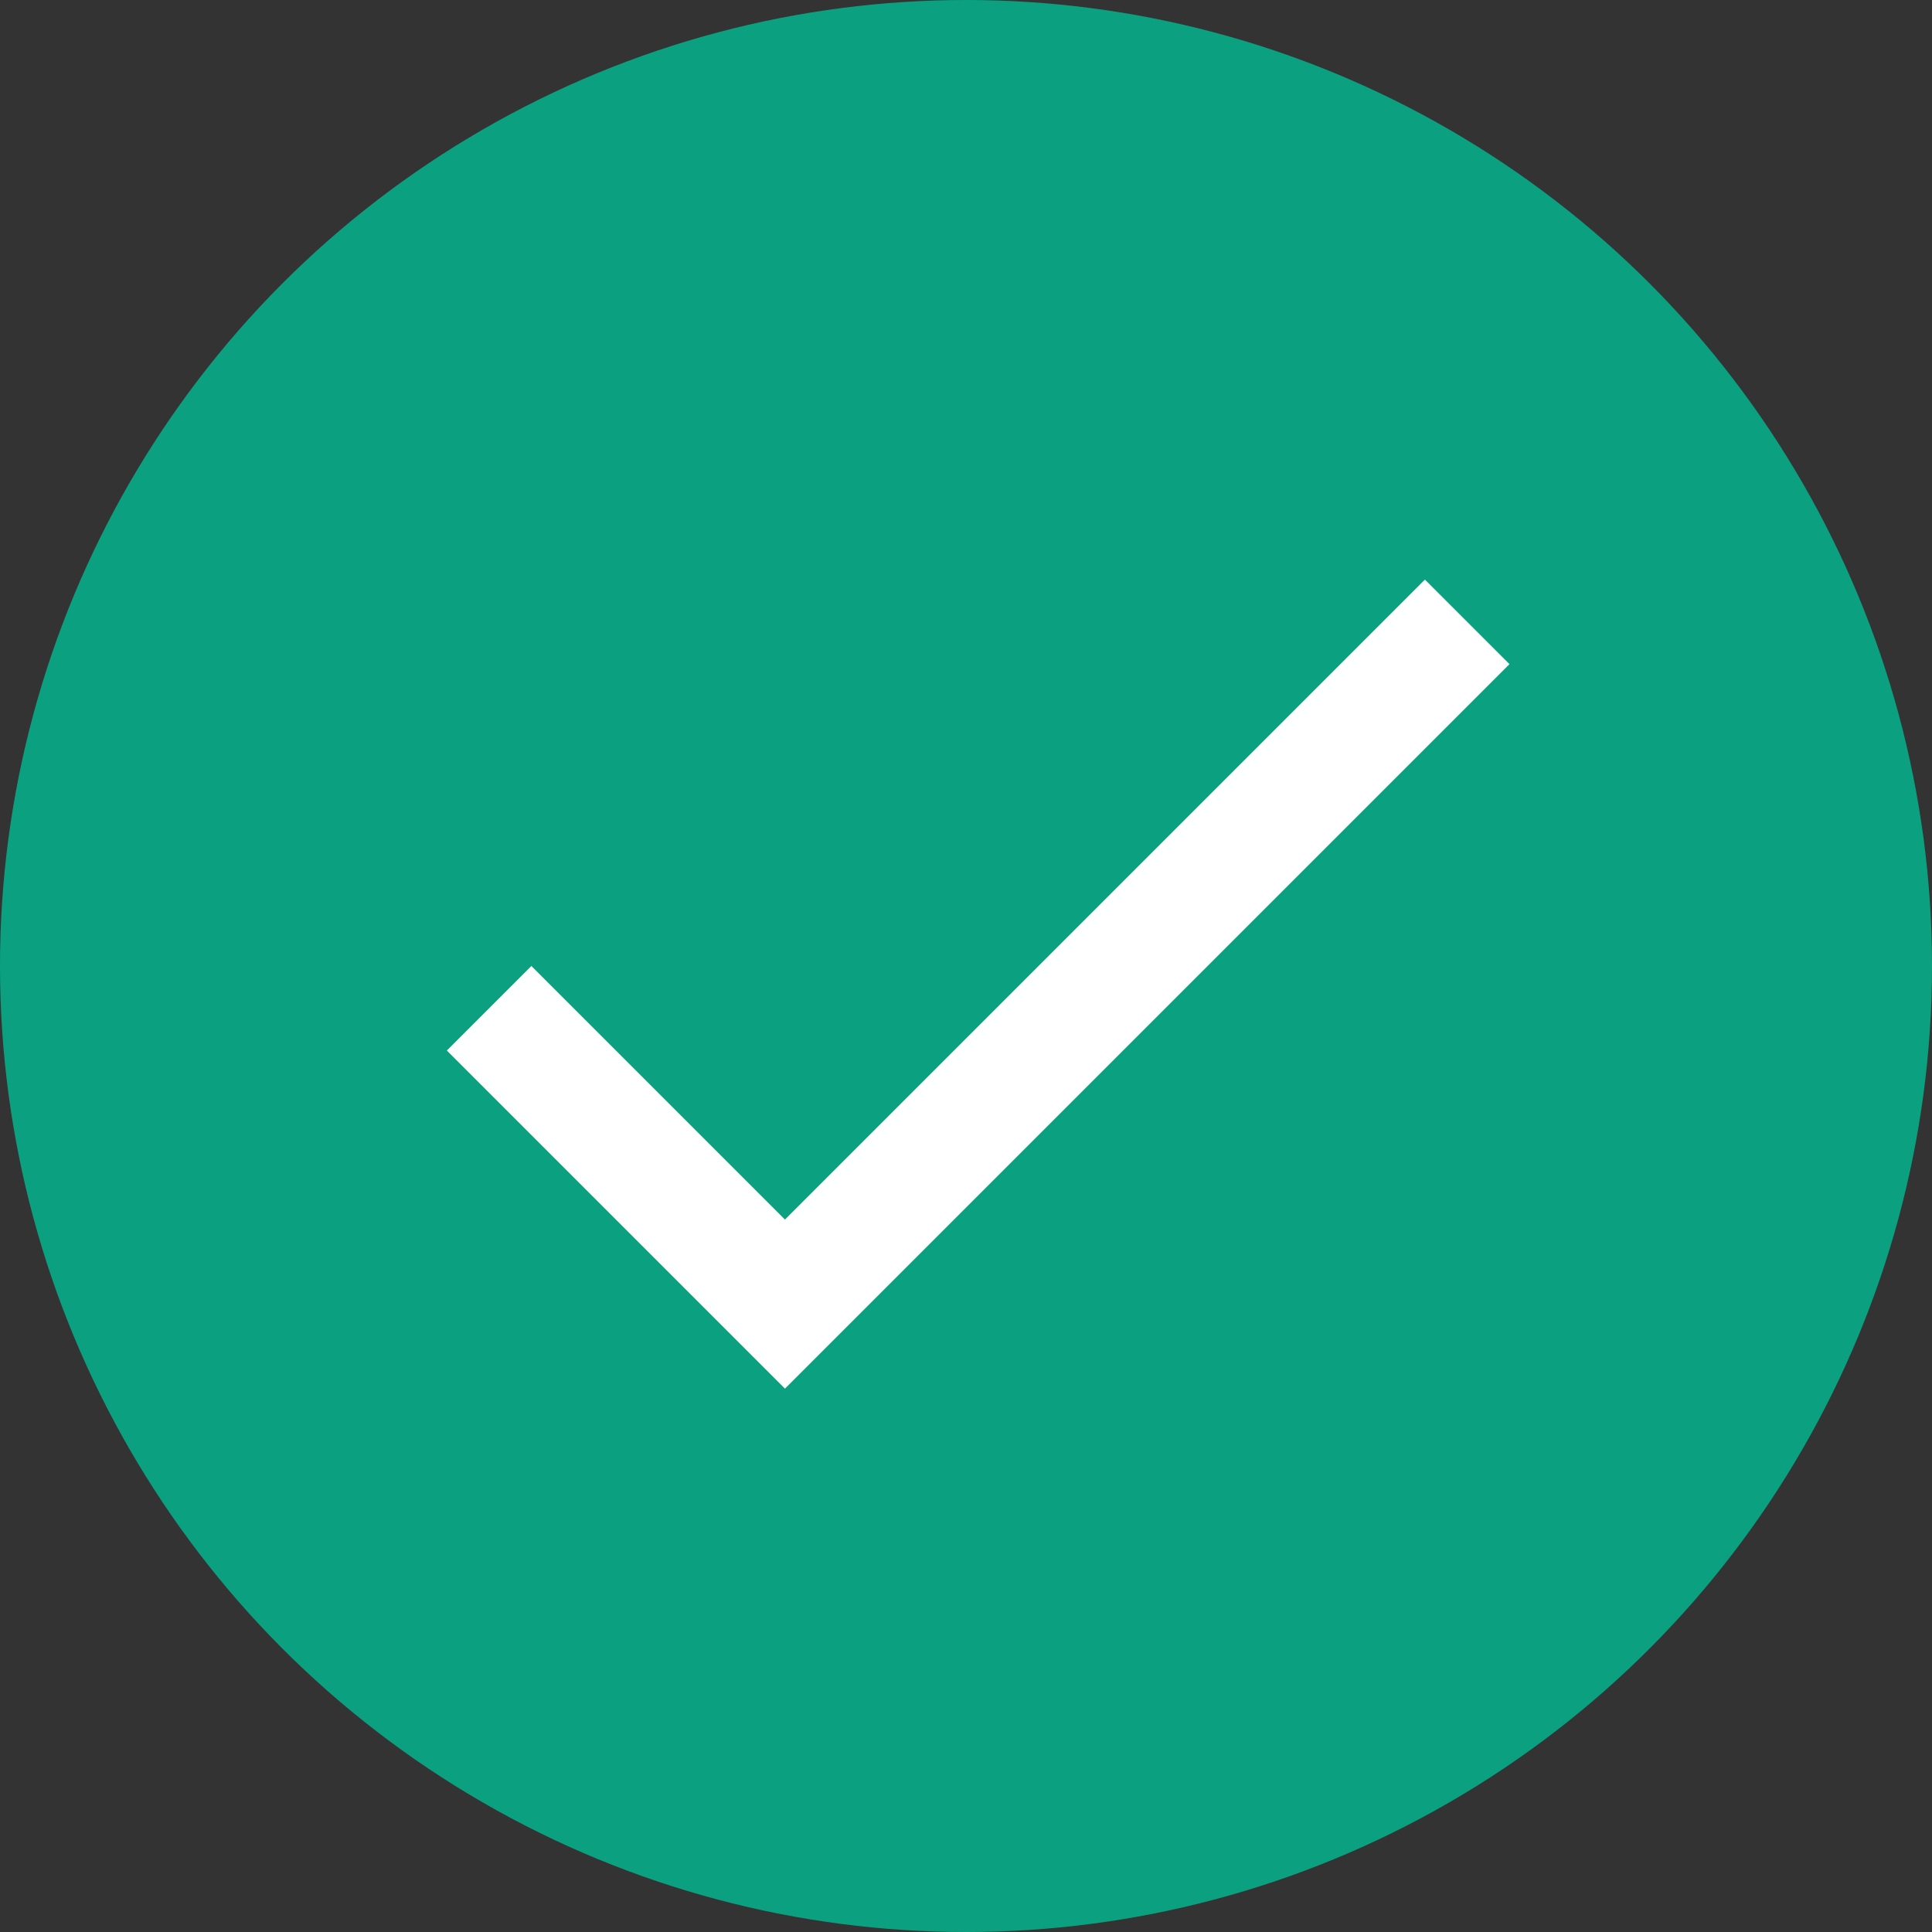 <svg width="24" height="24" viewBox="0 0 24 24" fill="none" xmlns="http://www.w3.org/2000/svg">
<rect x="0" y="0" width="24" height="24" fill="#333333" stroke="none"/>
<circle cx="12" cy="12" r="12" fill="#0BA180"/>
<path d="M9.751 15.15L6.601 12L5.551 13.05L9.751 17.25L18.751 8.25L17.701 7.2L9.751 15.15Z" fill="white"/>
</svg>
